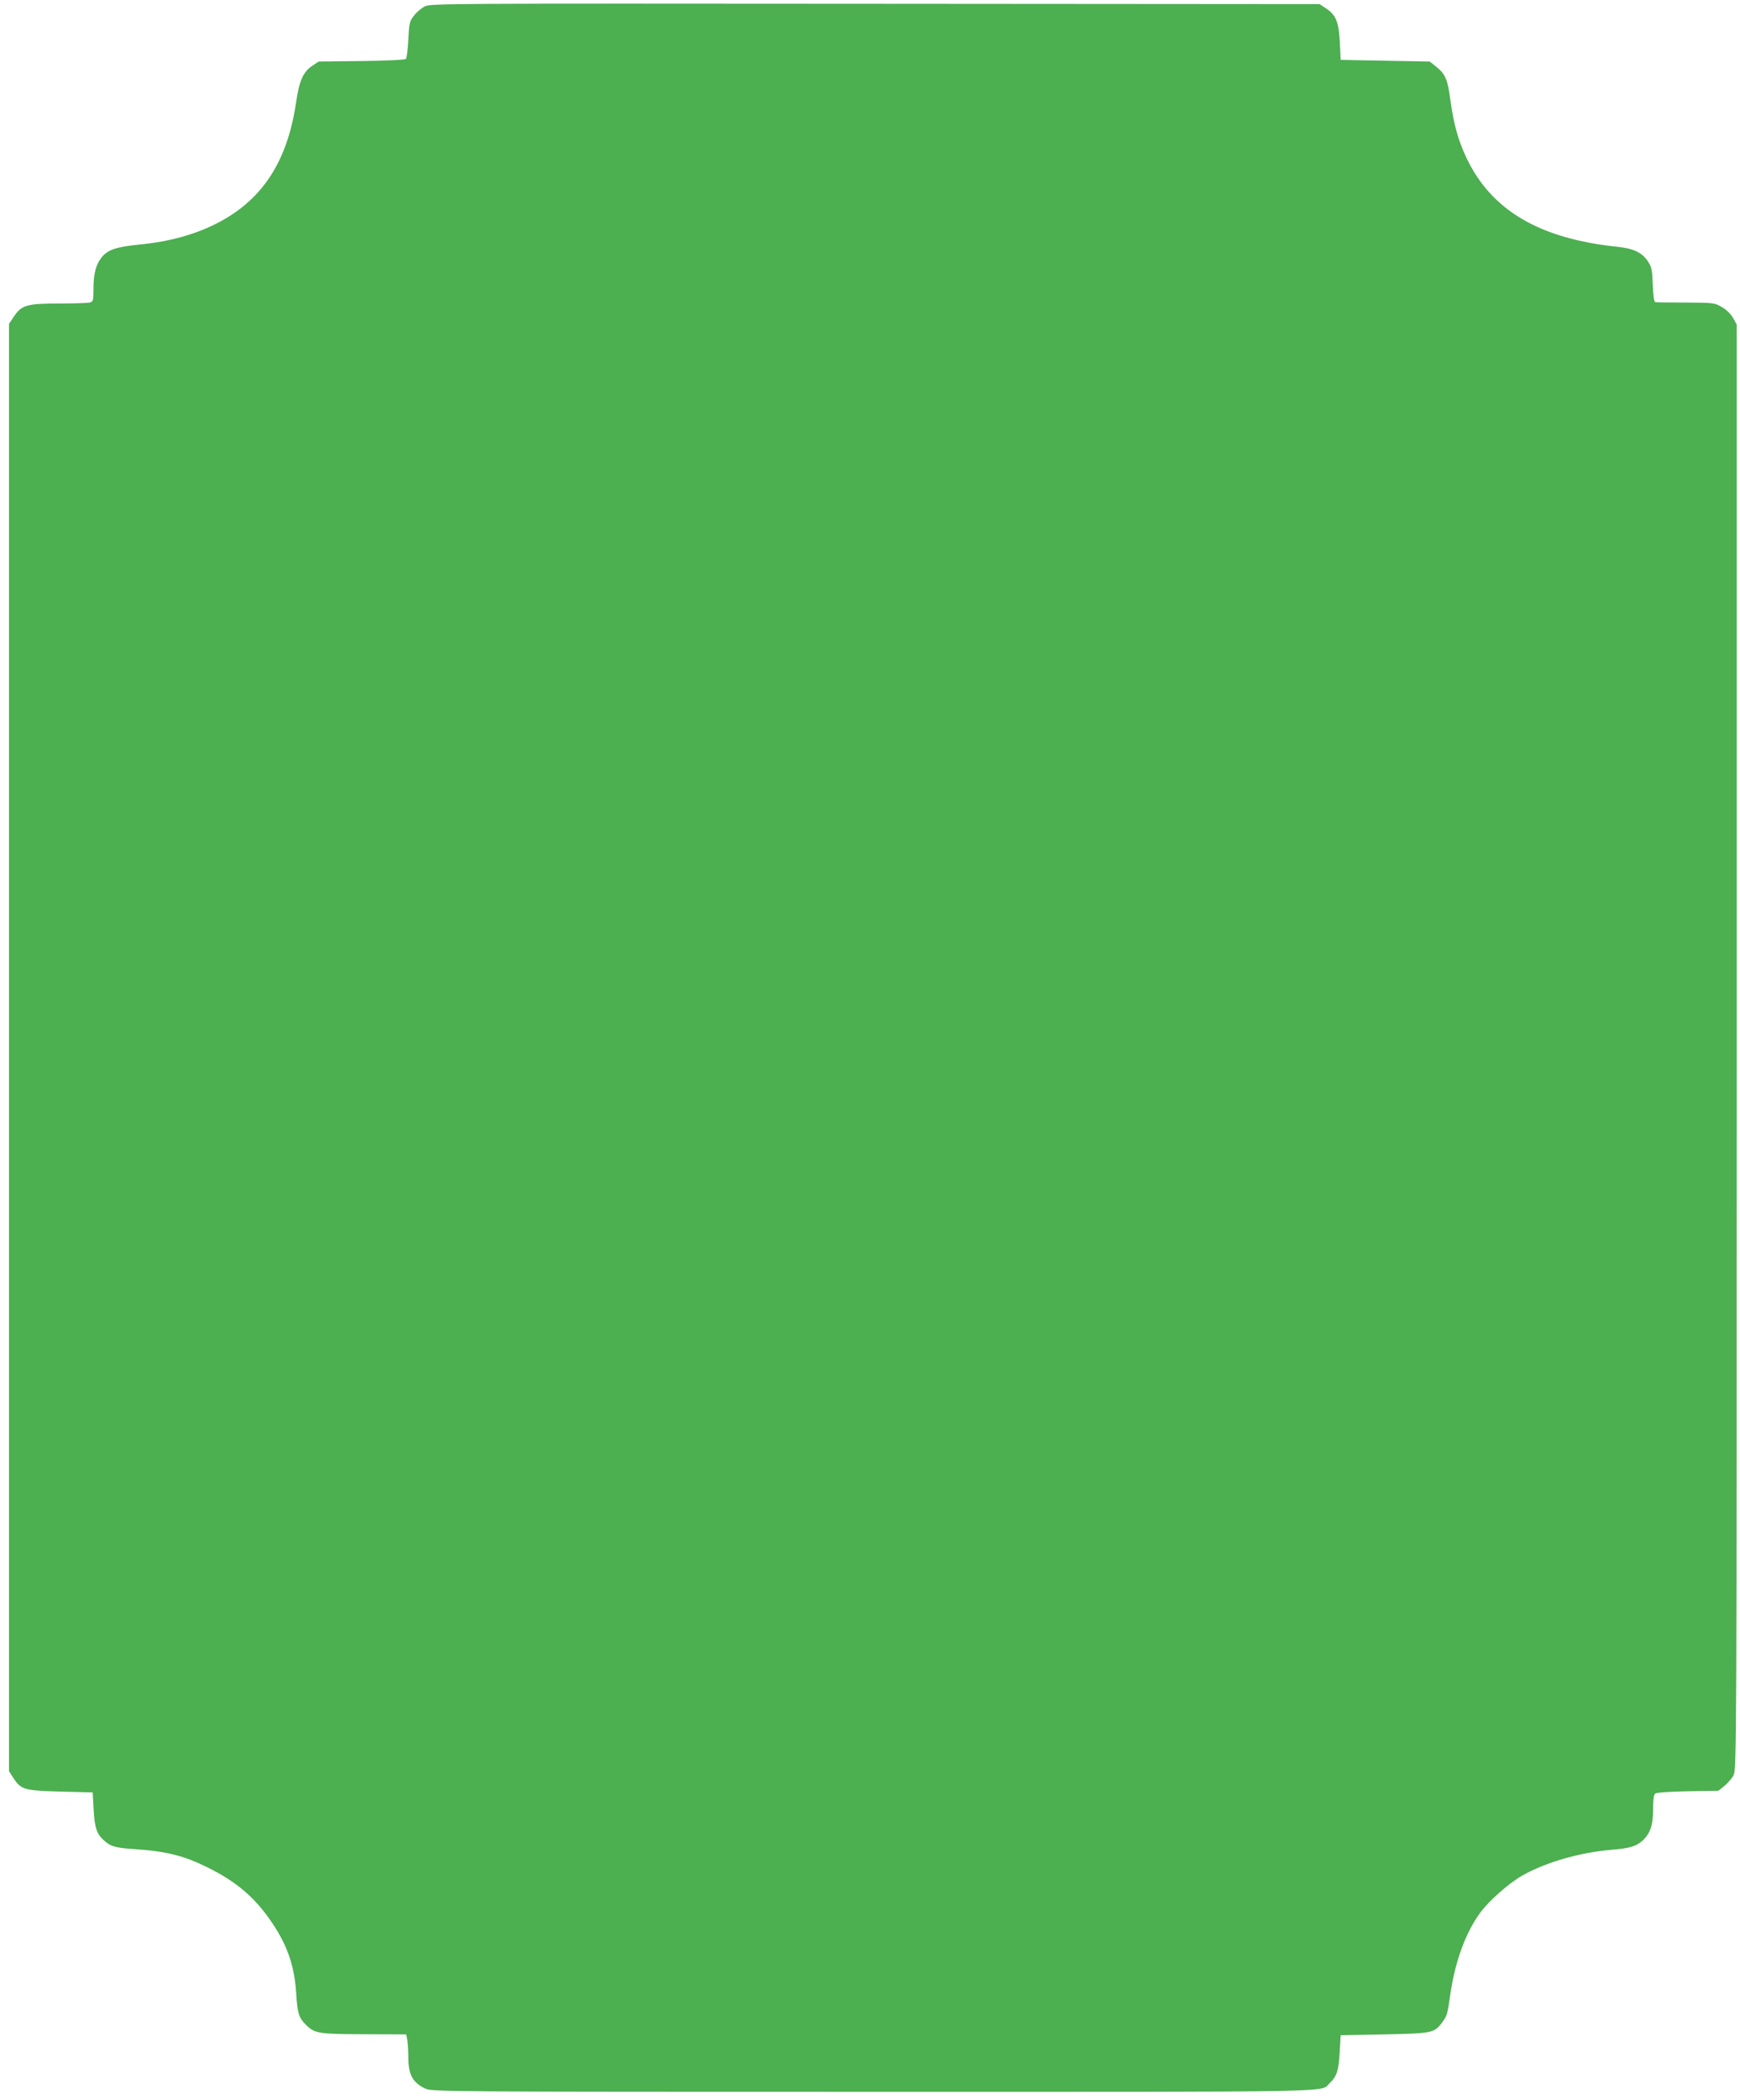 <?xml version="1.0" standalone="no"?>
<!DOCTYPE svg PUBLIC "-//W3C//DTD SVG 20010904//EN"
 "http://www.w3.org/TR/2001/REC-SVG-20010904/DTD/svg10.dtd">
<svg version="1.0" xmlns="http://www.w3.org/2000/svg"
 width="1061pt" height="1280pt" viewBox="0 0 1061 1280"
 preserveAspectRatio="xMidYMid meet">
<g transform="translate(0,1280) scale(0.1,-0.1)"
fill="#4caf50" stroke="none">
<path d="M2588 12760 c-20 -11 -50 -36 -65 -57 -26 -33 -28 -45 -33 -144 -3
-60 -10 -113 -15 -118 -6 -6 -115 -11 -271 -13 l-261 -3 -40 -27 c-54 -36 -78
-90 -97 -218 -53 -367 -209 -604 -491 -745 -132 -66 -285 -108 -460 -125 -147
-15 -196 -31 -234 -77 -36 -44 -51 -100 -51 -196 0 -69 -2 -75 -22 -81 -13 -3
-99 -6 -191 -6 -194 0 -227 -10 -274 -82 l-28 -42 0 -4411 0 -4411 27 -42 c47
-71 67 -76 288 -82 l195 -5 6 -105 c6 -110 19 -148 61 -186 42 -39 70 -47 192
-55 190 -13 298 -40 439 -110 171 -84 281 -176 379 -314 106 -150 153 -279
164 -454 7 -121 17 -151 59 -192 55 -54 75 -57 356 -58 l256 -1 7 -37 c3 -21
6 -68 6 -105 0 -104 27 -153 105 -189 39 -18 136 -19 2728 -19 2926 0 2724 -4
2785 53 43 40 55 77 61 187 l6 105 265 5 c293 6 305 8 353 72 31 41 33 48 52
181 29 195 93 369 181 489 54 73 174 179 256 226 141 80 350 141 543 157 108
9 148 20 186 52 50 43 69 95 69 194 0 58 4 90 13 97 7 6 87 12 199 14 l186 3
38 30 c20 17 45 46 55 65 18 34 19 168 19 4438 l0 4404 -22 40 c-14 24 -41 51
-68 66 -44 26 -49 27 -220 28 -96 0 -180 1 -186 2 -8 1 -13 39 -16 106 -3 93
-6 107 -31 145 -34 51 -86 76 -177 86 -483 49 -778 223 -930 547 -49 105 -76
202 -96 348 -17 127 -30 158 -87 204 l-39 31 -271 5 -272 5 -5 105 c-6 125
-24 169 -83 208 l-41 27 -2710 2 c-2673 2 -2712 2 -2748 -17z"/>
</g>
</svg>
